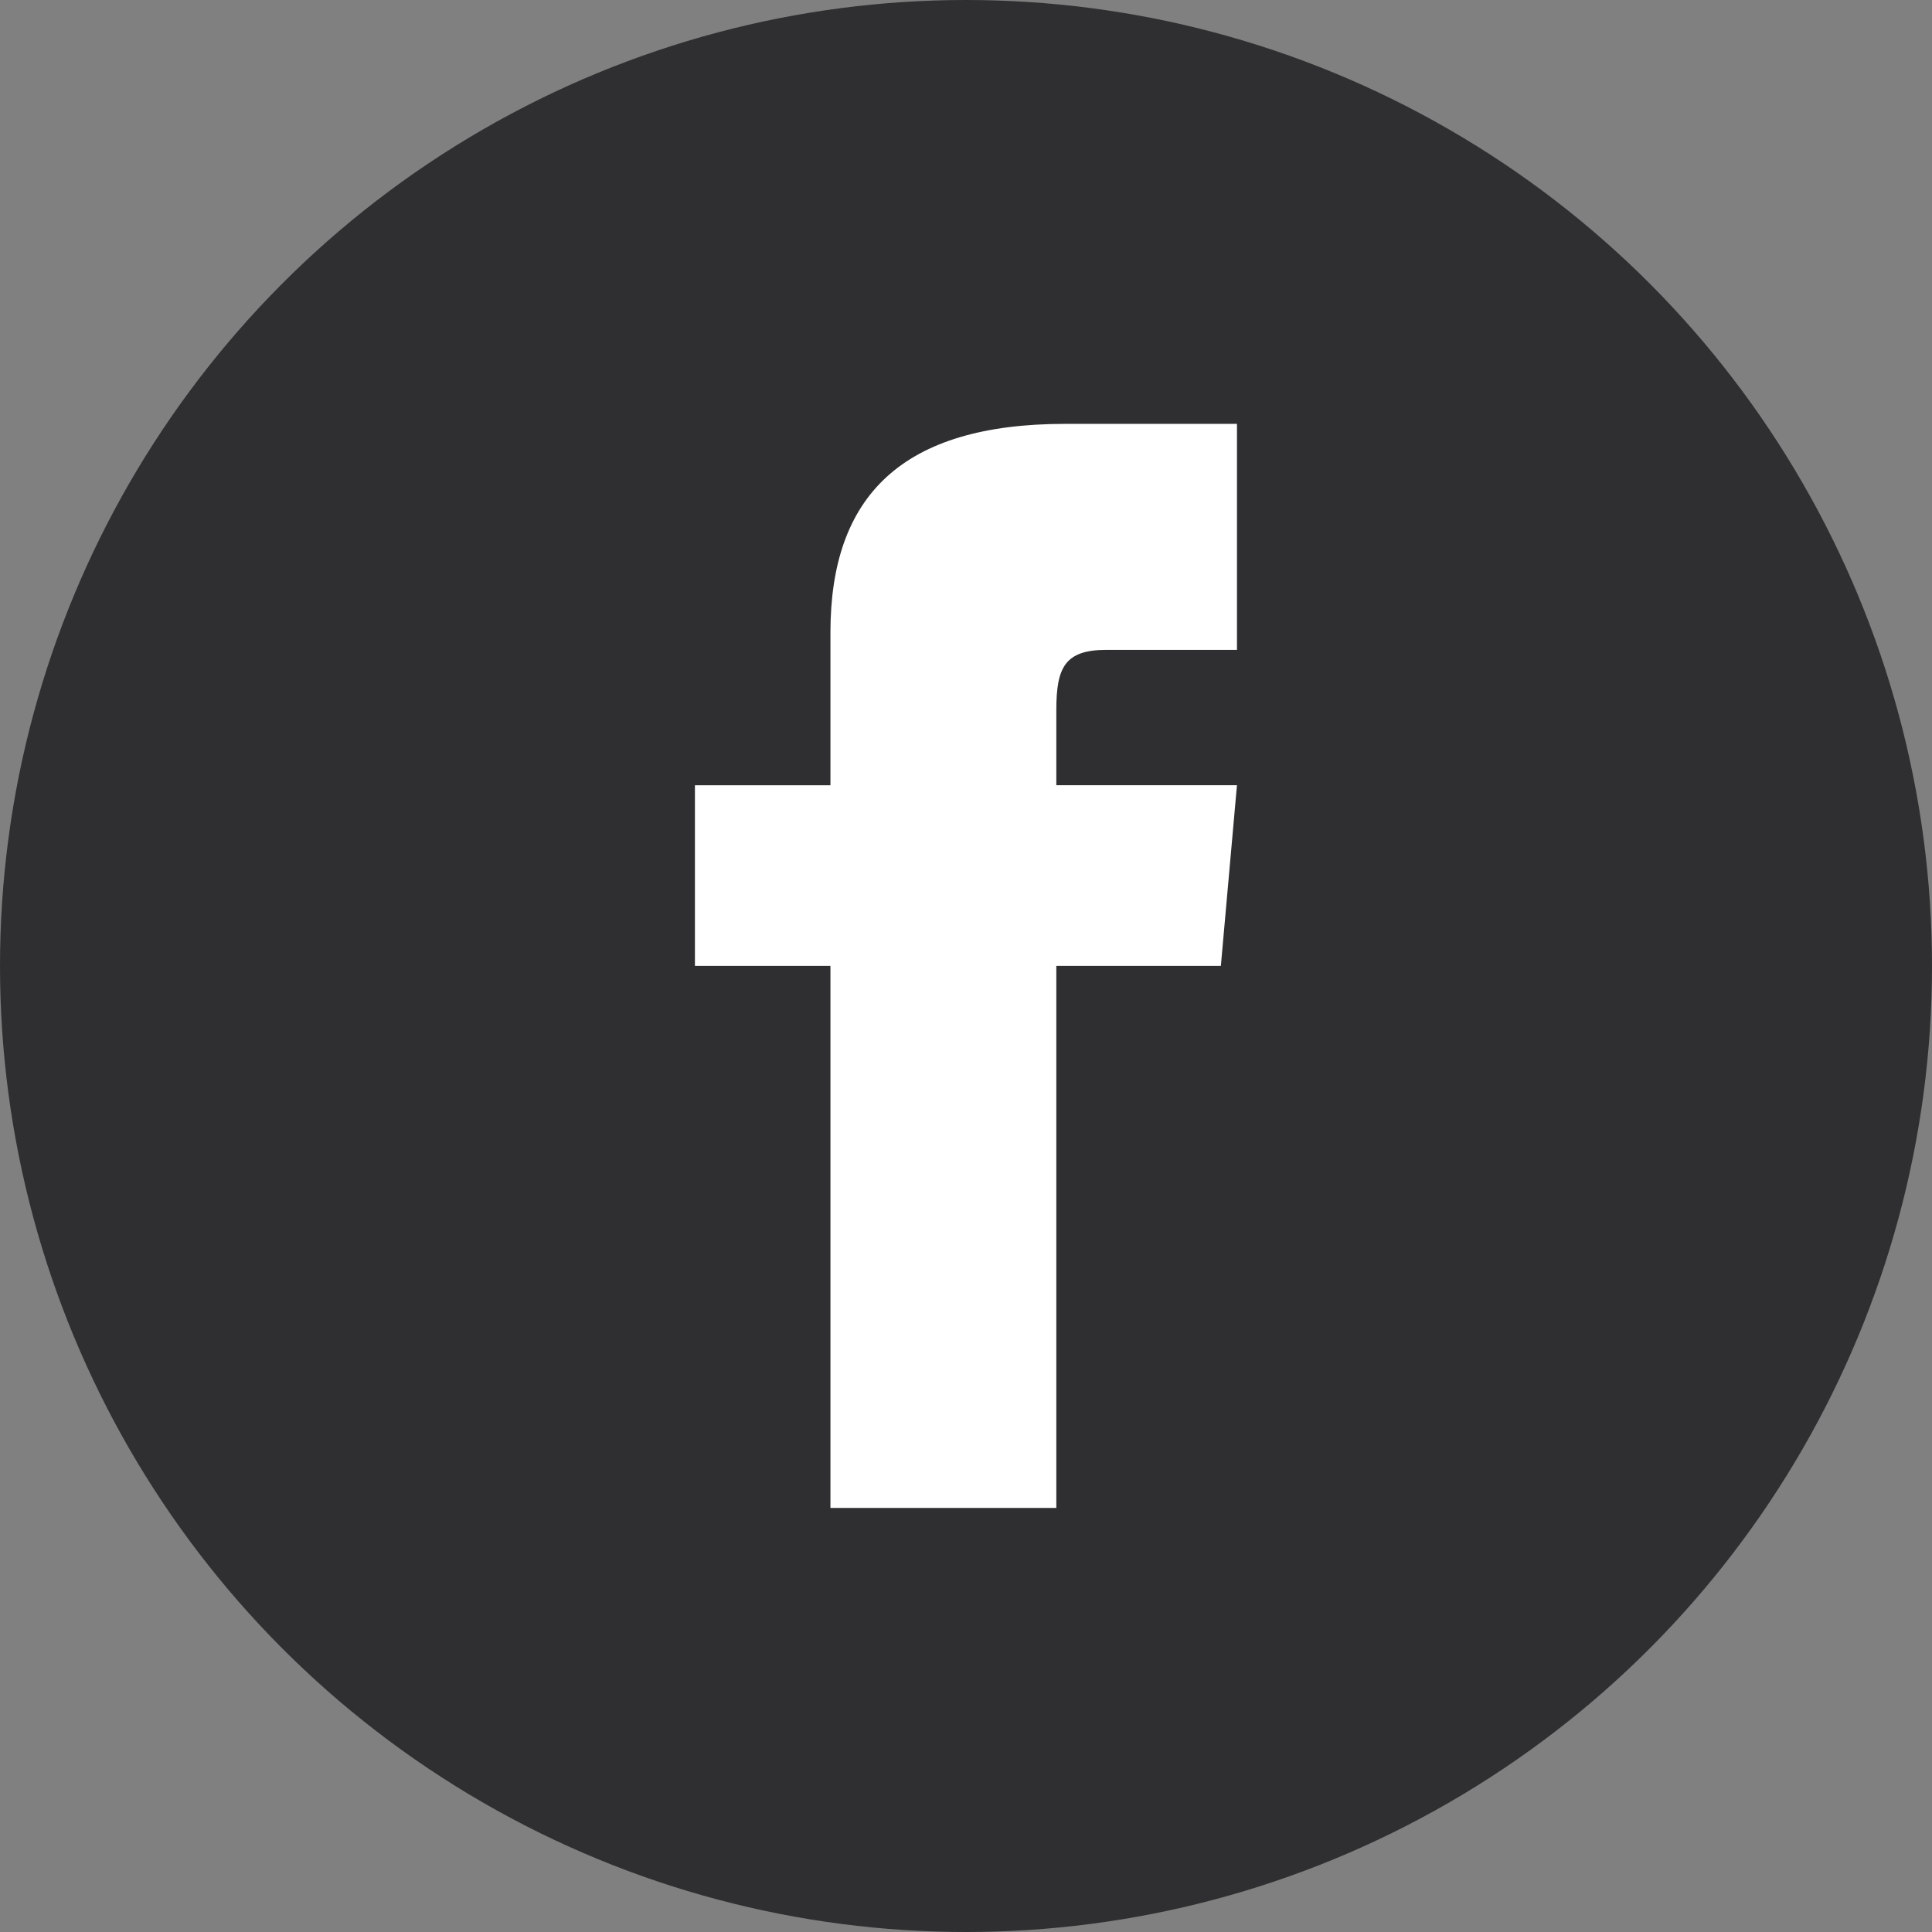 <svg xmlns="http://www.w3.org/2000/svg" width="36" height="36" viewBox="0 0 36 36"><rect x="0" y="0" width="36" height="36" fill="#808080" stroke="none"/><defs><style>.a{fill:#2f2f31;}.b{fill:#fff;}</style></defs><g transform="translate(-914 -1493)"><circle class="a" cx="18" cy="18" r="18" transform="translate(914 1493)"/><path class="b" d="M8.525,6.734H6V10.1H8.525V20.2h4.209V10.1H15.8l.3-3.367H12.734v-1.4c0-.8.162-1.122.939-1.122H16.1V0H12.9C9.869,0,8.525,1.333,8.525,3.885Z" transform="translate(920.949 1500.898)"/></g></svg>